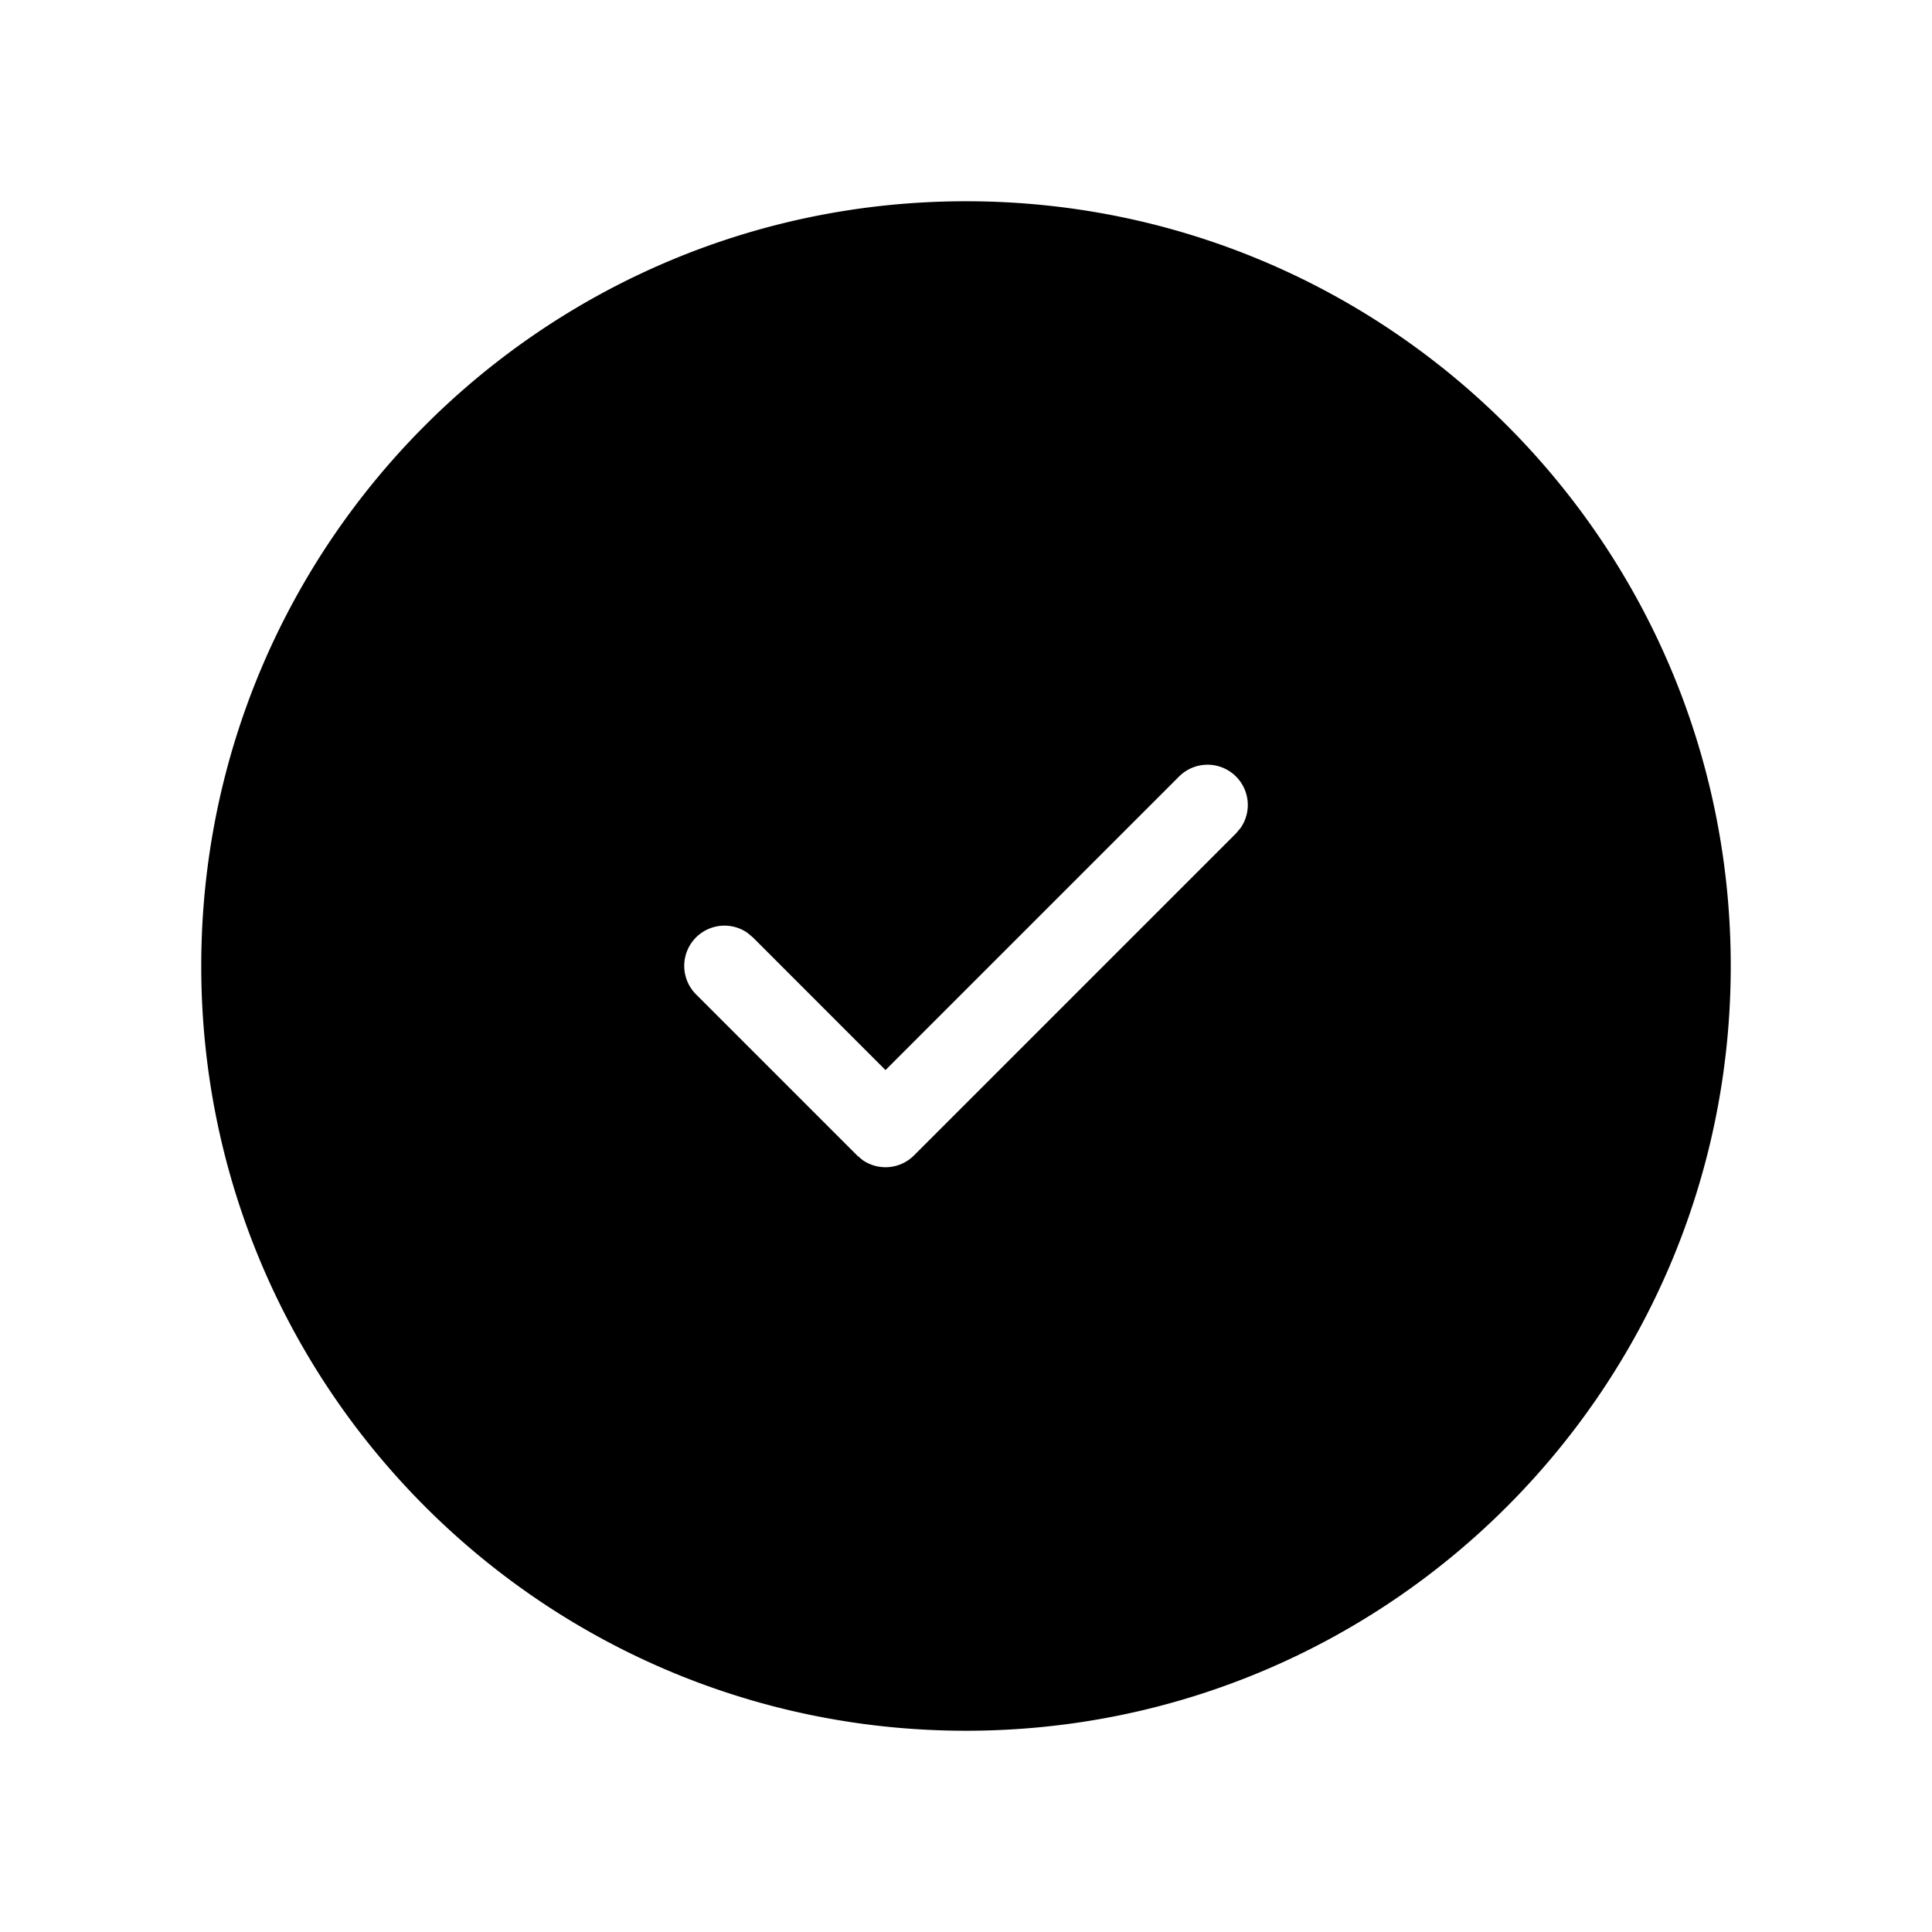 <svg xmlns="http://www.w3.org/2000/svg" viewBox="0 0 24 24">
    <path fill="currentColor" d="M12 2.5c5.247 0 9.5 4.253 9.5 9.5s-4.253 9.5-9.5 9.5-9.5-4.253-9.5-9.5S6.753 2.5 12 2.5Zm3.354 7.146a.5.5 0 0 0-.707 0L11 13.293l-1.646-1.647-.069-.058a.5.5 0 0 0-.638.765l2 2 .069.058a.5.5 0 0 0 .638-.058l4-4 .058-.069a.5.5 0 0 0-.058-.638Z"/>
</svg>
